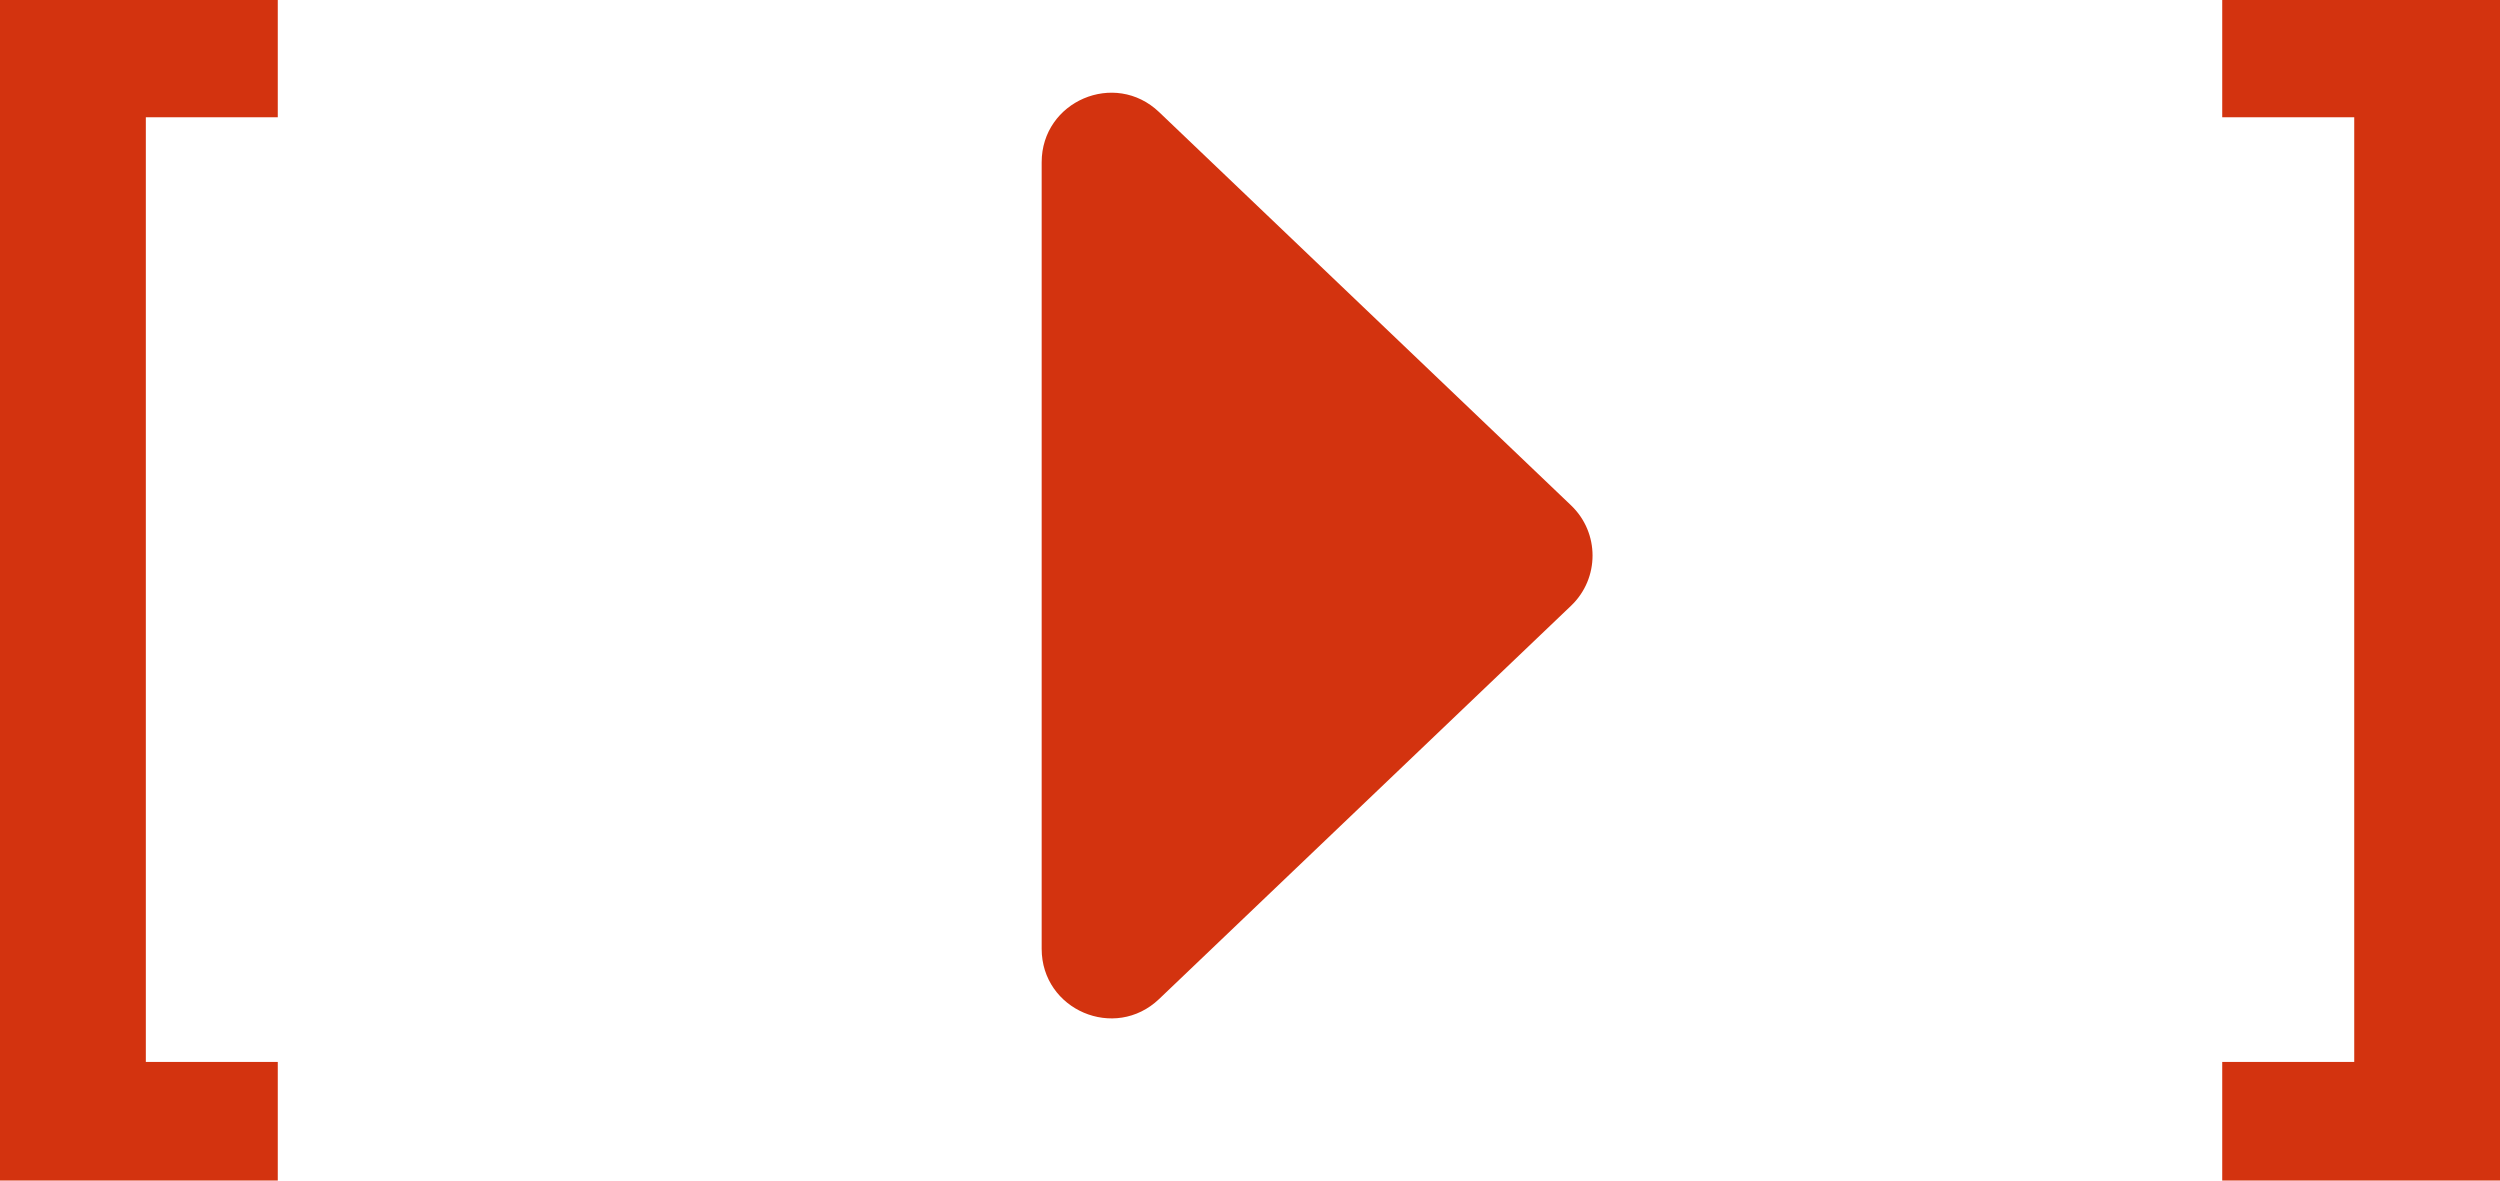 <svg width="36" height="17" viewBox="0 0 36 17" fill="none" xmlns="http://www.w3.org/2000/svg">
<path d="M16.691 1.614C16.054 1.006 15 1.457 15 2.337V13.663C15 14.543 16.054 14.994 16.691 14.386L22.623 8.723C23.036 8.329 23.036 7.671 22.623 7.277L16.691 1.614Z" fill="#D3330F"/>
<path d="M0 17V0H4V1.689H2.1V15.292H4V17H0Z" fill="#D3330F"/>
<path d="M36 17V0H32V1.689H33.901V15.292H32V17H36Z" fill="#D3330F"/>
</svg>
